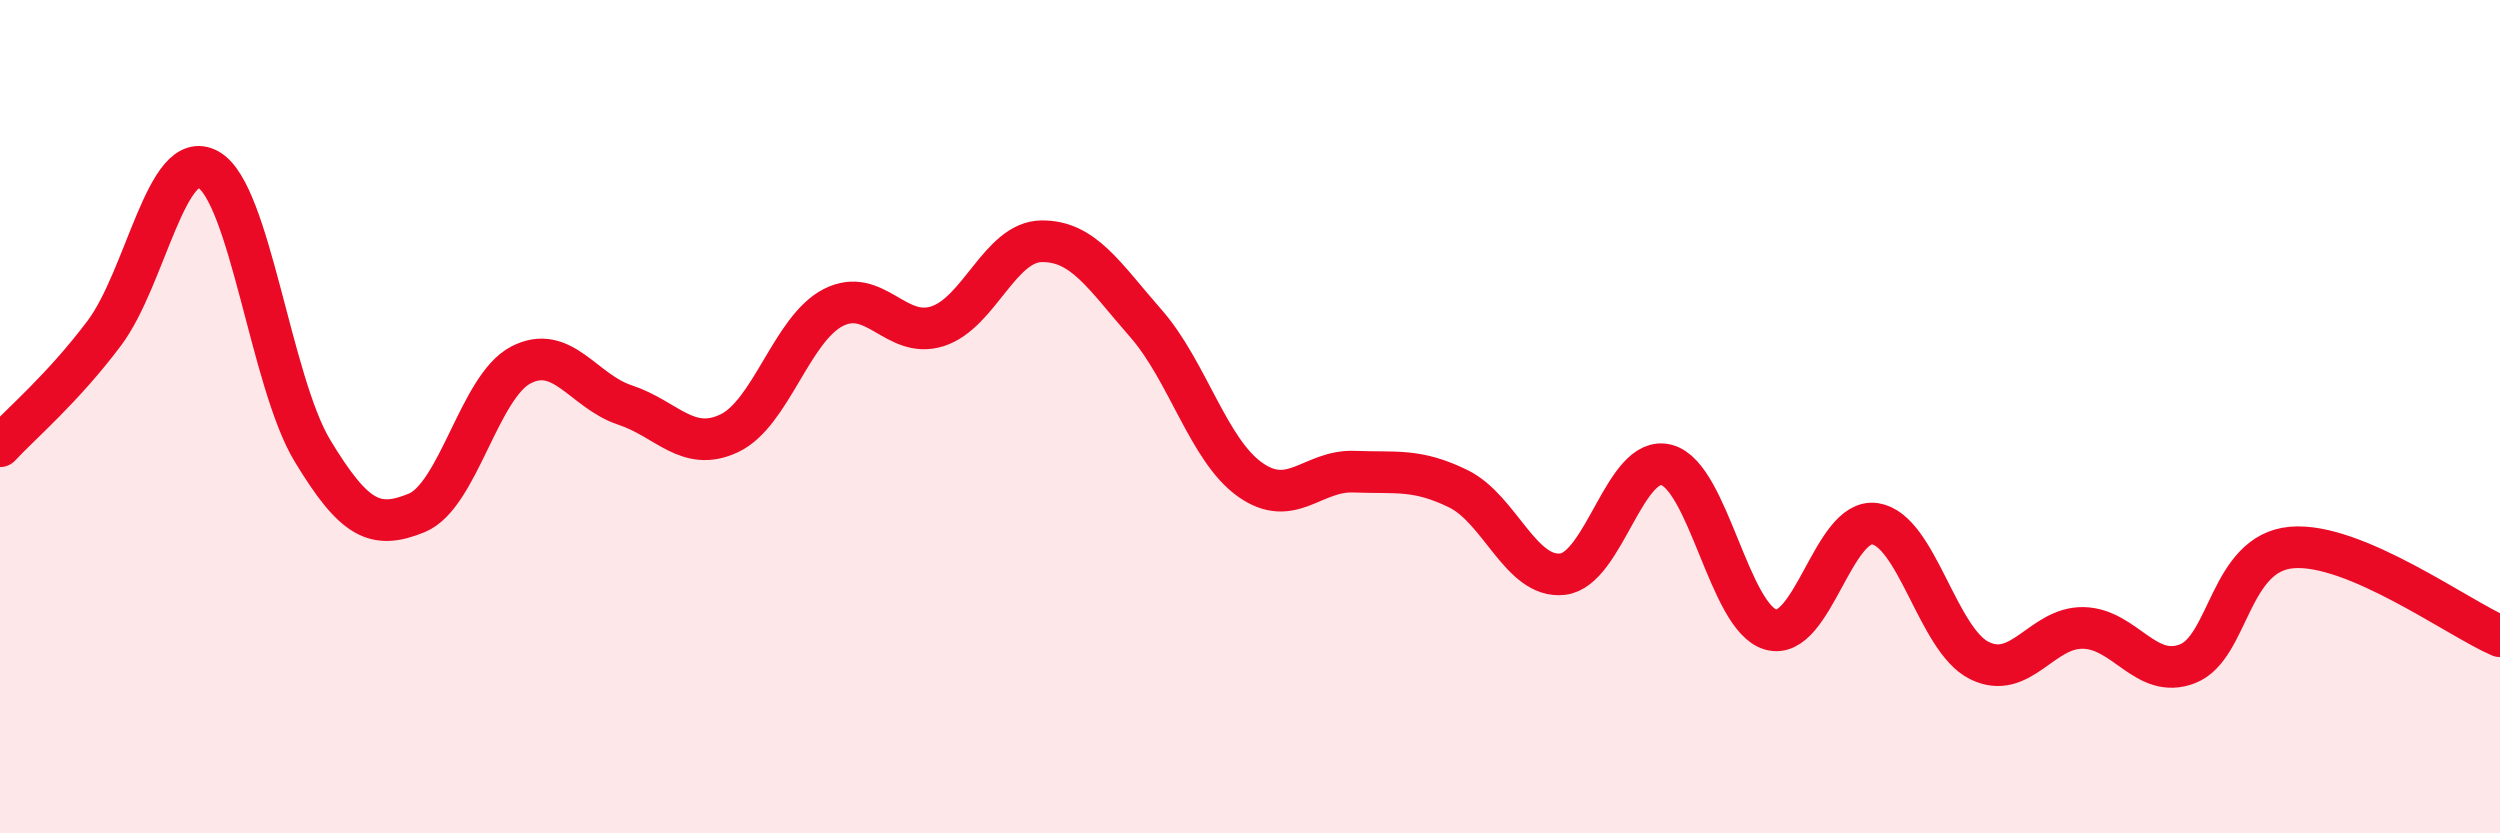 
    <svg width="60" height="20" viewBox="0 0 60 20" xmlns="http://www.w3.org/2000/svg">
      <path
        d="M 0,10.71 C 0.5,10.17 1.5,9.33 2.5,8 C 3.5,6.67 4,3.51 5,4.07 C 6,4.63 6.5,9.17 7.5,10.82 C 8.5,12.47 9,12.72 10,12.31 C 11,11.9 11.5,9.28 12.5,8.76 C 13.5,8.24 14,9.39 15,9.72 C 16,10.05 16.5,10.87 17.5,10.4 C 18.5,9.93 19,7.89 20,7.38 C 21,6.87 21.5,8.15 22.5,7.83 C 23.5,7.51 24,5.8 25,5.79 C 26,5.78 26.5,6.62 27.5,7.76 C 28.5,8.9 29,10.8 30,11.51 C 31,12.22 31.5,11.28 32.5,11.32 C 33.5,11.36 34,11.24 35,11.73 C 36,12.22 36.5,13.89 37.5,13.78 C 38.5,13.67 39,10.89 40,11.16 C 41,11.43 41.5,14.83 42.5,15.11 C 43.5,15.39 44,12.42 45,12.57 C 46,12.72 46.5,15.35 47.5,15.85 C 48.5,16.35 49,15.05 50,15.07 C 51,15.09 51.5,16.32 52.5,15.93 C 53.5,15.54 53.5,13.27 55,13.14 C 56.5,13.01 59,14.84 60,15.27L60 20L0 20Z"
        fill="#EB0A25"
        opacity="0.1"
        stroke-linecap="round"
        stroke-linejoin="round"
      />
      <path
        d="M 0,10.71 C 0.5,10.17 1.5,9.33 2.5,8 C 3.5,6.67 4,3.51 5,4.07 C 6,4.63 6.5,9.17 7.5,10.82 C 8.5,12.47 9,12.72 10,12.31 C 11,11.9 11.5,9.28 12.5,8.76 C 13.5,8.24 14,9.39 15,9.72 C 16,10.05 16.5,10.87 17.5,10.4 C 18.5,9.93 19,7.89 20,7.38 C 21,6.87 21.5,8.15 22.5,7.83 C 23.5,7.51 24,5.8 25,5.79 C 26,5.78 26.5,6.62 27.5,7.76 C 28.5,8.9 29,10.8 30,11.51 C 31,12.22 31.5,11.28 32.5,11.32 C 33.5,11.36 34,11.24 35,11.73 C 36,12.22 36.5,13.89 37.5,13.78 C 38.5,13.67 39,10.89 40,11.16 C 41,11.43 41.5,14.83 42.5,15.11 C 43.5,15.39 44,12.42 45,12.57 C 46,12.72 46.5,15.35 47.5,15.85 C 48.5,16.35 49,15.05 50,15.07 C 51,15.09 51.5,16.32 52.5,15.93 C 53.5,15.54 53.5,13.27 55,13.14 C 56.5,13.01 59,14.84 60,15.27"
        stroke="#EB0A25"
        stroke-width="1"
        fill="none"
        stroke-linecap="round"
        stroke-linejoin="round"
      />
    </svg>
  